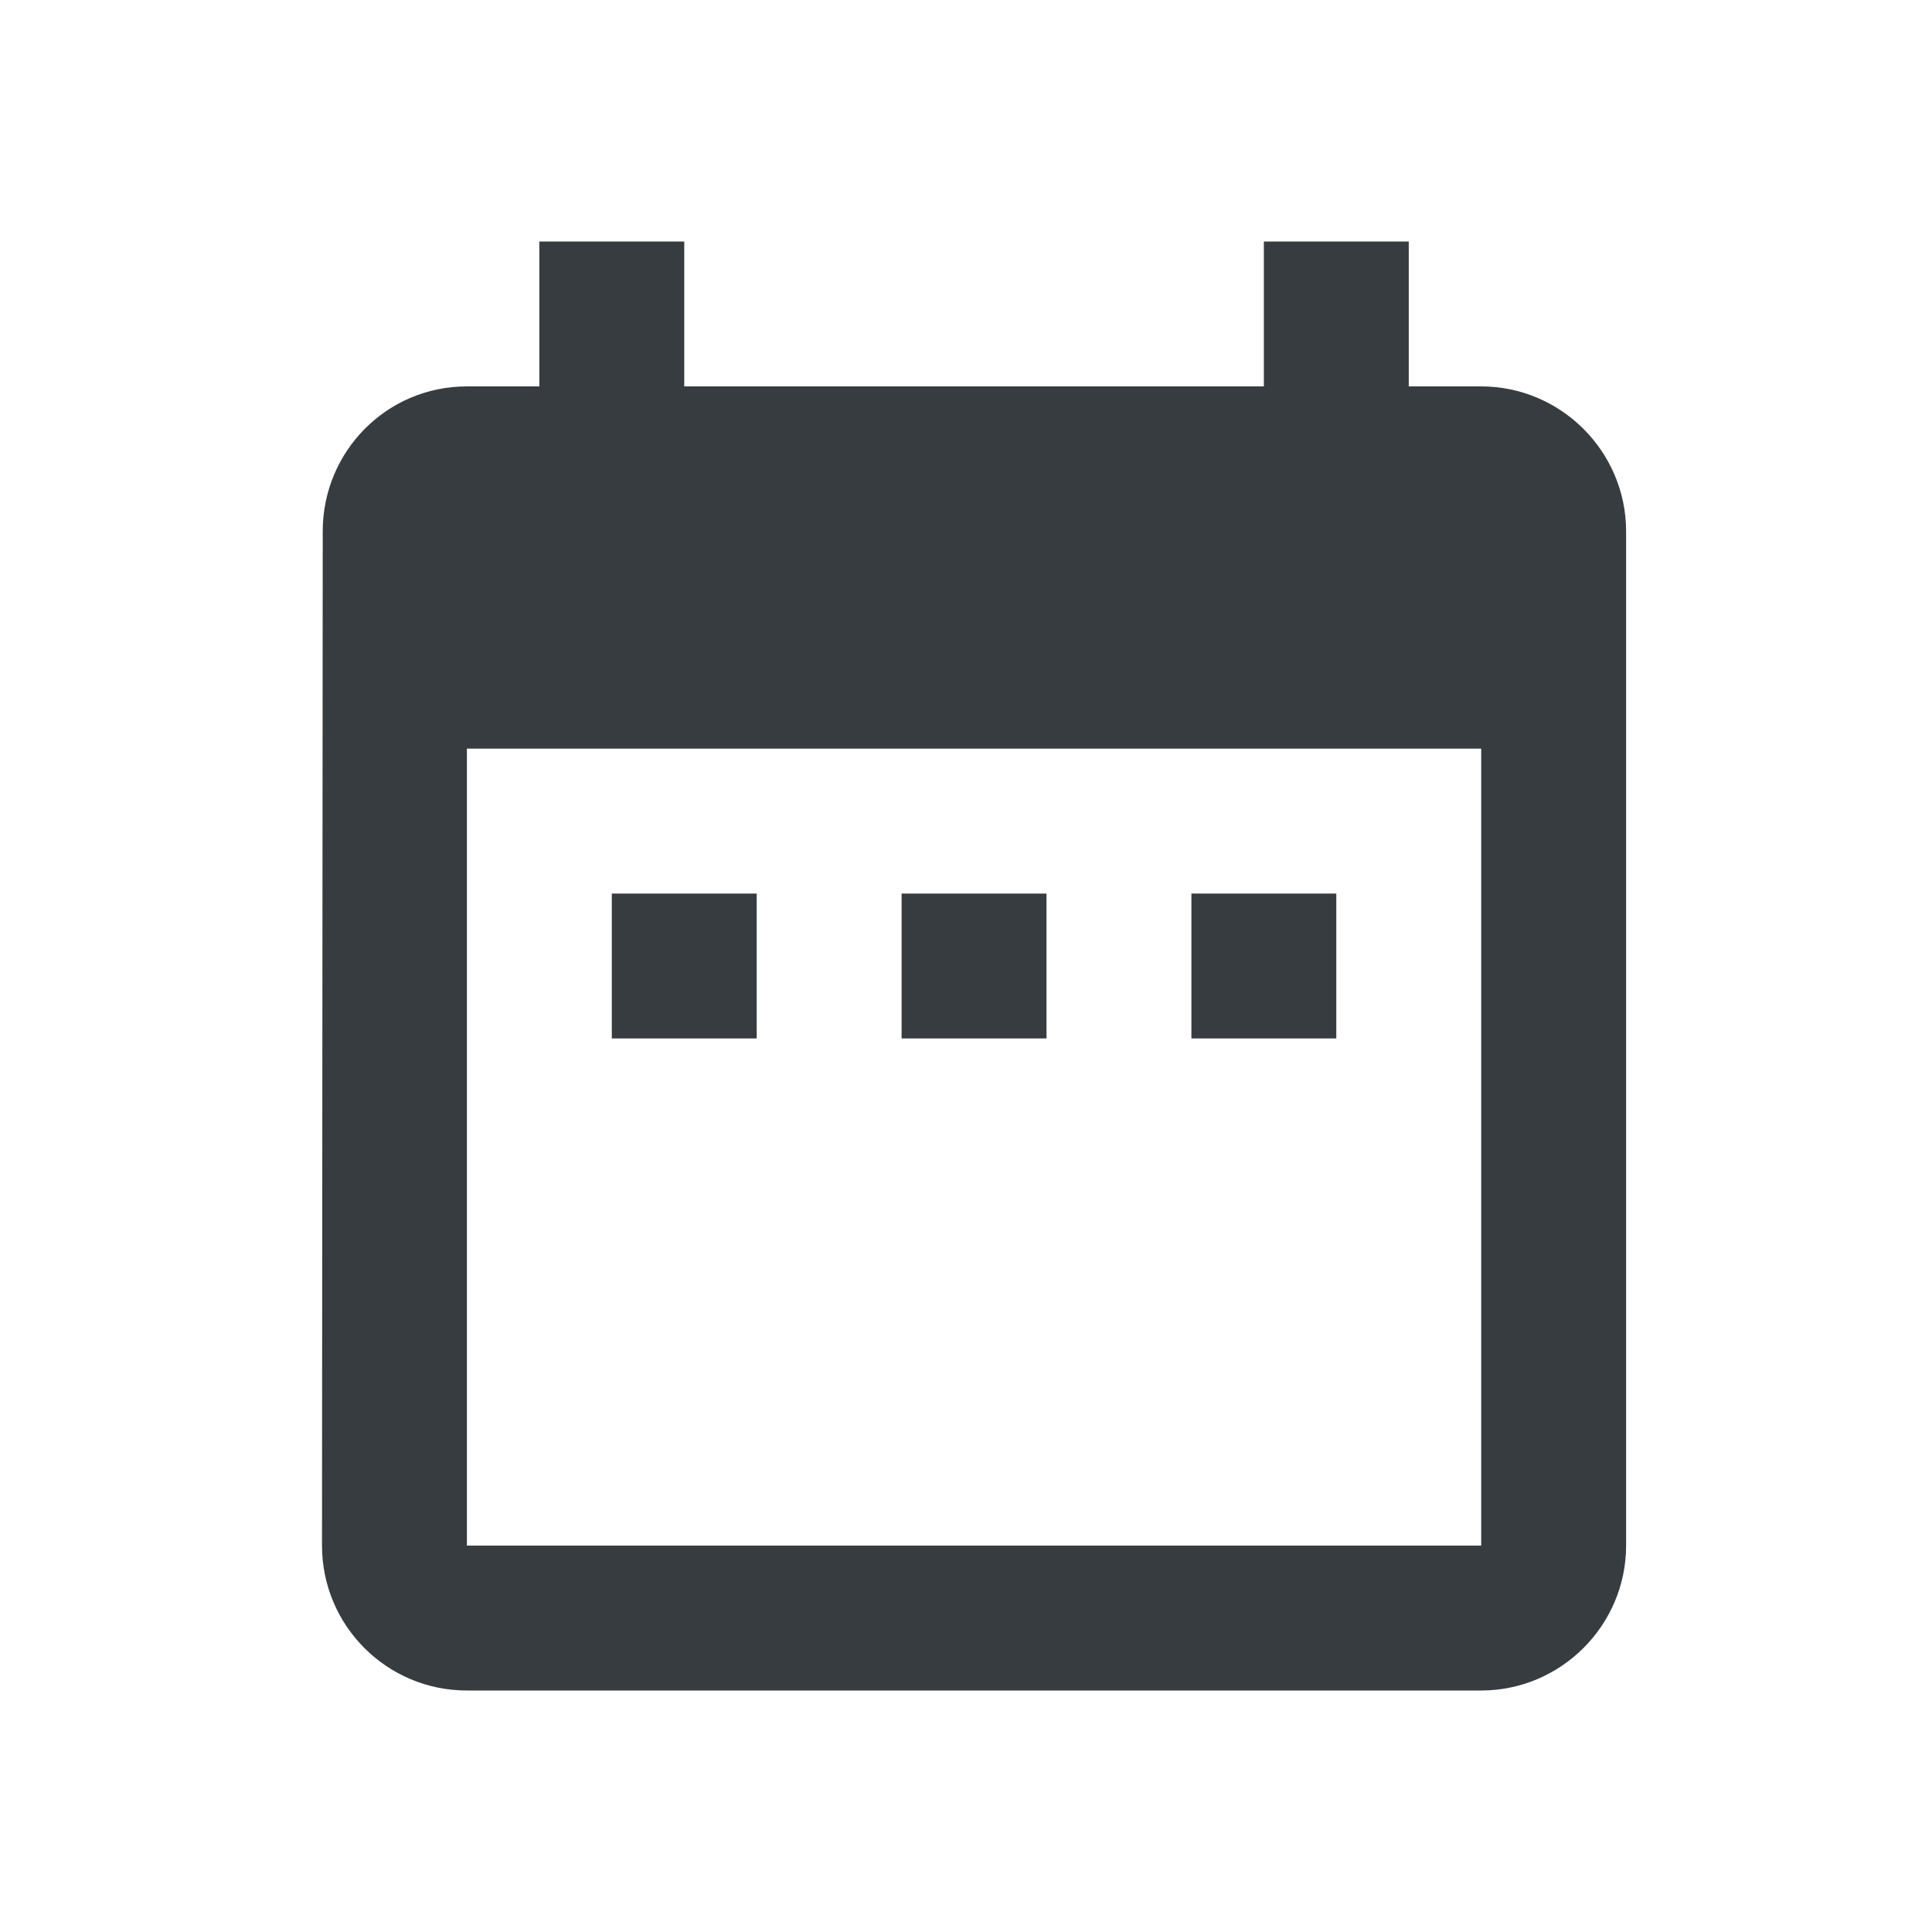 <svg viewBox="0 0 24 24" fill="none" xmlns="http://www.w3.org/2000/svg">
<path fill-rule="evenodd" clip-rule="evenodd" d="M18.4 4.8H17.5V3H15.7V4.8H8.5V3H6.7V4.8H5.8C4.801 4.8 4.009 5.61 4.009 6.6L4 19.2C4 20.19 4.801 21 5.8 21H18.4C19.39 21 20.2 20.19 20.2 19.2V6.6C20.2 5.61 19.39 4.8 18.4 4.8ZM7.6 11.1V12.9H9.4V11.1H7.6ZM13 11.1H11.2V12.9H13V11.1ZM14.8 11.1H16.6V12.9H14.8V11.1ZM5.8 19.2H18.4V9.3H5.8V19.2Z" fill="#373C41"/>
</svg>
